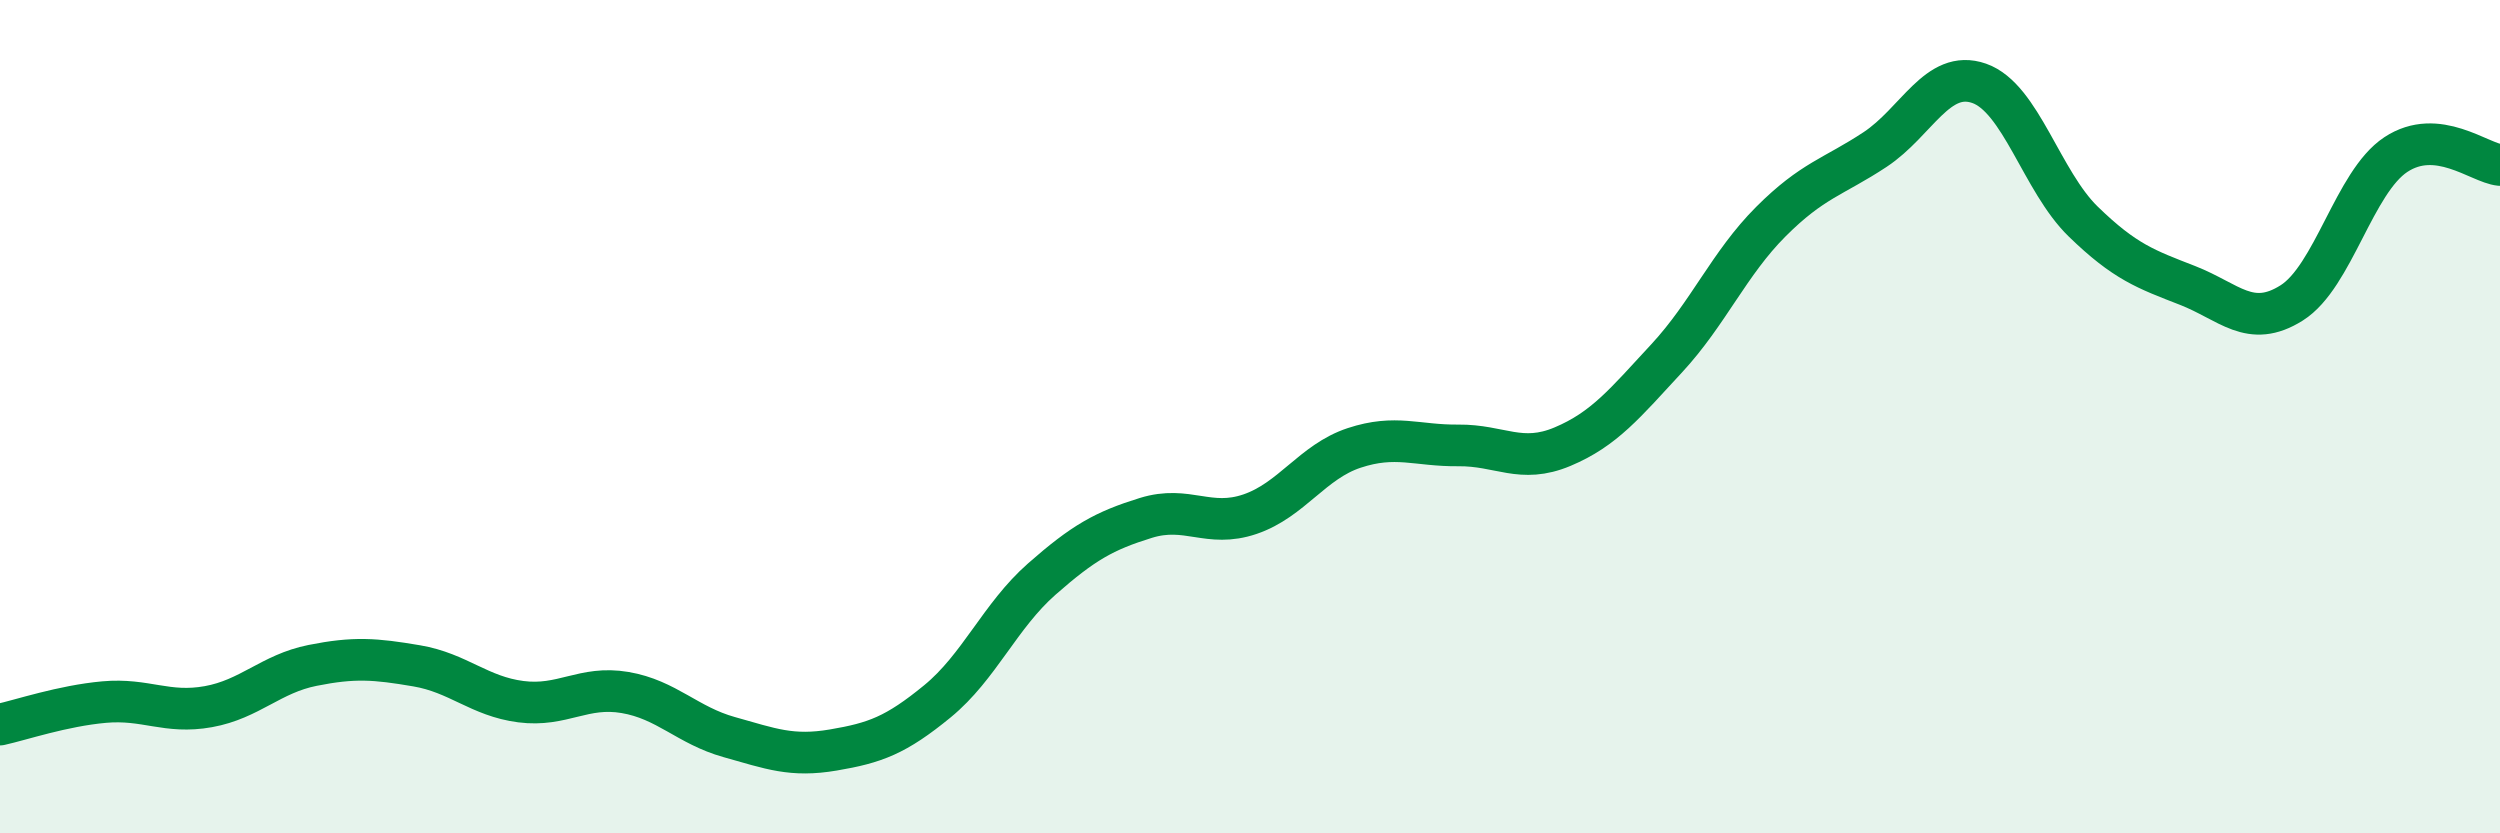 
    <svg width="60" height="20" viewBox="0 0 60 20" xmlns="http://www.w3.org/2000/svg">
      <path
        d="M 0,17.39 C 0.5,17.28 1.5,16.94 2.5,16.85 C 3.5,16.76 4,17.14 5,16.96 C 6,16.78 6.5,16.17 7.5,15.97 C 8.5,15.77 9,15.81 10,15.98 C 11,16.15 11.5,16.71 12.5,16.84 C 13.5,16.97 14,16.45 15,16.62 C 16,16.79 16.5,17.41 17.5,17.69 C 18.5,17.97 19,18.17 20,18 C 21,17.83 21.5,17.65 22.5,16.83 C 23.5,16.01 24,14.78 25,13.9 C 26,13.02 26.5,12.74 27.5,12.43 C 28.5,12.12 29,12.68 30,12.34 C 31,12 31.5,11.08 32.5,10.75 C 33.5,10.42 34,10.7 35,10.69 C 36,10.68 36.5,11.14 37.5,10.72 C 38.5,10.3 39,9.68 40,8.6 C 41,7.52 41.5,6.32 42.5,5.32 C 43.5,4.32 44,4.25 45,3.59 C 46,2.93 46.5,1.65 47.5,2 C 48.5,2.35 49,4.35 50,5.32 C 51,6.29 51.5,6.46 52.5,6.85 C 53.5,7.24 54,7.9 55,7.27 C 56,6.64 56.5,4.37 57.5,3.71 C 58.5,3.05 59.5,3.91 60,3.96L60 20L0 20Z"
        fill="#008740"
        opacity="0.1"
        stroke-linecap="round"
        stroke-linejoin="round"
      />
      <path
        d="M 0,17.39 C 0.5,17.28 1.5,16.94 2.5,16.85 C 3.5,16.76 4,17.14 5,16.96 C 6,16.78 6.5,16.17 7.5,15.97 C 8.5,15.77 9,15.81 10,15.98 C 11,16.15 11.5,16.71 12.5,16.84 C 13.5,16.97 14,16.45 15,16.62 C 16,16.79 16.5,17.41 17.5,17.69 C 18.5,17.97 19,18.17 20,18 C 21,17.83 21.5,17.65 22.5,16.83 C 23.5,16.01 24,14.78 25,13.9 C 26,13.02 26.5,12.74 27.5,12.43 C 28.5,12.12 29,12.68 30,12.34 C 31,12 31.5,11.08 32.5,10.75 C 33.5,10.42 34,10.7 35,10.69 C 36,10.68 36.5,11.14 37.5,10.72 C 38.5,10.3 39,9.68 40,8.6 C 41,7.52 41.5,6.32 42.5,5.32 C 43.5,4.32 44,4.25 45,3.59 C 46,2.93 46.5,1.65 47.5,2 C 48.5,2.35 49,4.35 50,5.32 C 51,6.29 51.5,6.46 52.5,6.85 C 53.5,7.24 54,7.9 55,7.27 C 56,6.64 56.5,4.37 57.5,3.71 C 58.5,3.05 59.5,3.91 60,3.96"
        stroke="#008740"
        stroke-width="1"
        fill="none"
        stroke-linecap="round"
        stroke-linejoin="round"
      />
    </svg>
  